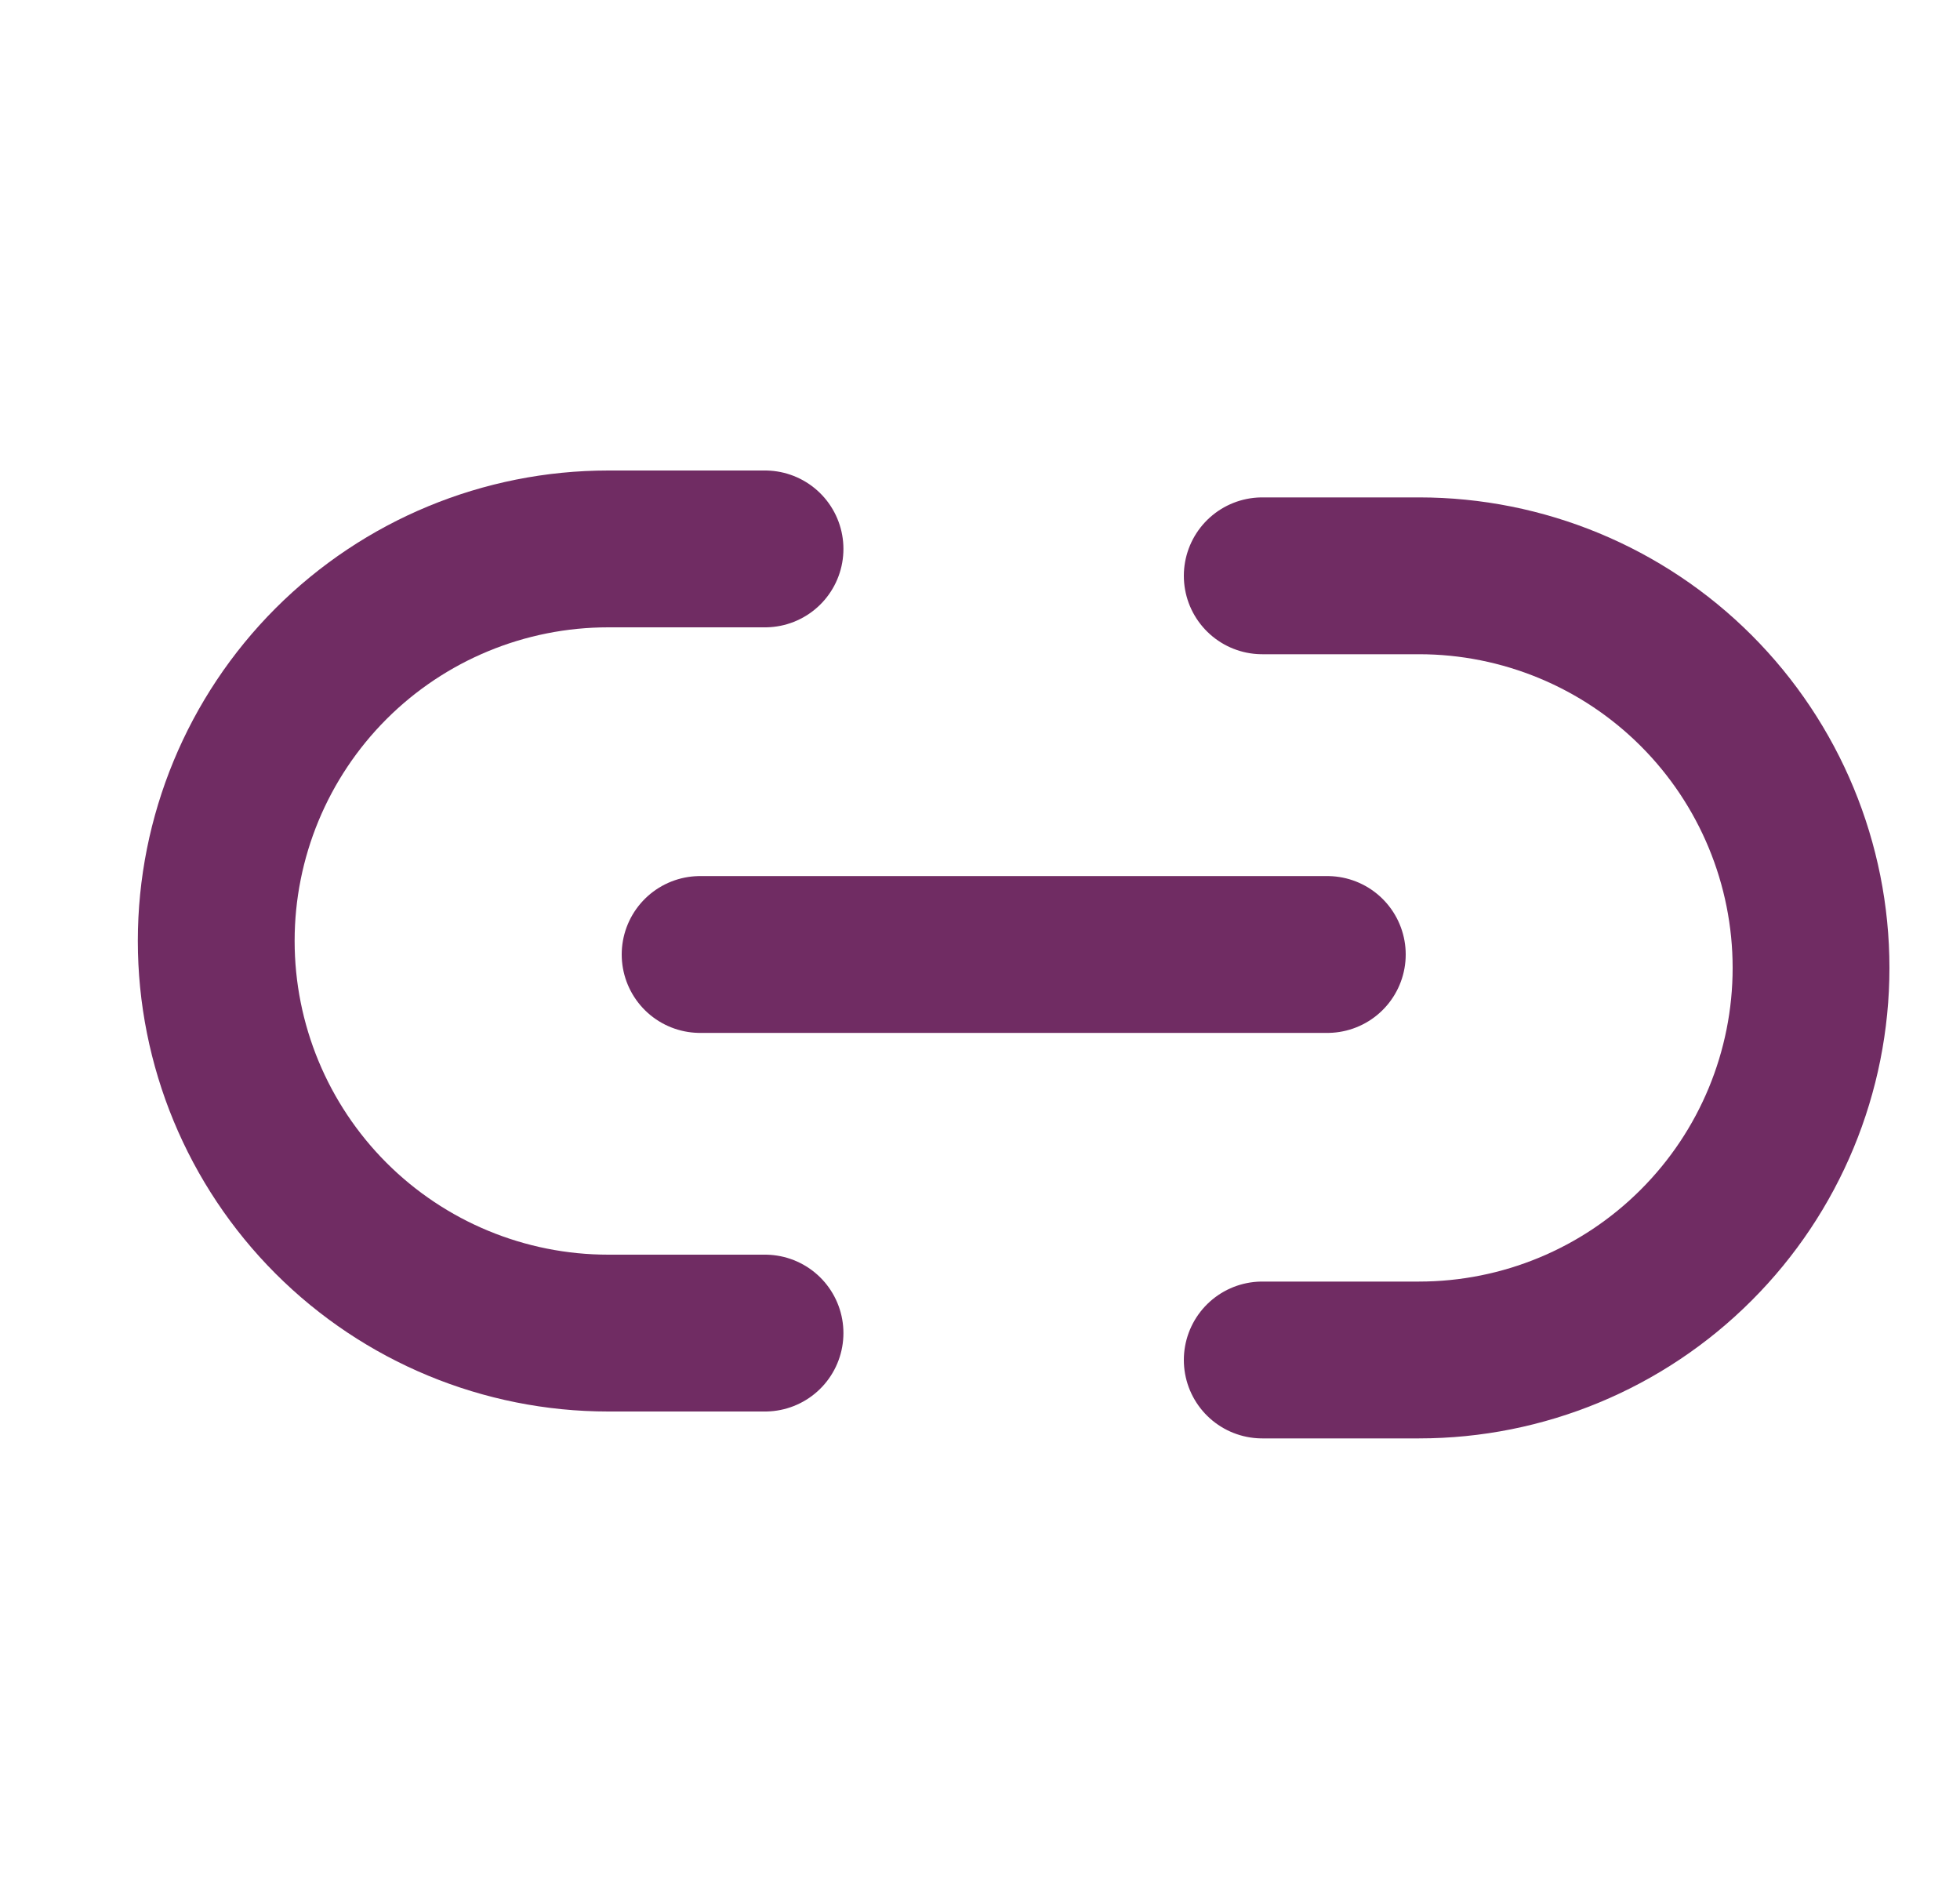 <svg width="25" height="24" viewBox="0 0 25 24" fill="none" xmlns="http://www.w3.org/2000/svg">
<g clip-path="url(#clip0_1270_194)">
<path d="M9.758 17H7.758C6.432 17 5.16 16.473 4.222 15.535C3.285 14.597 2.758 13.326 2.758 11.999C2.758 10.673 3.285 9.402 4.222 8.464C5.16 7.526 6.432 7 7.758 7H9.758" stroke="#702C63" stroke-width="2" stroke-linecap="round" stroke-linejoin="round"/>
<path d="M16.1 7.343H18.1C19.426 7.343 20.698 7.87 21.635 8.807C22.573 9.745 23.1 11.017 23.1 12.343C23.1 13.669 22.573 14.941 21.635 15.878C20.698 16.816 19.426 17.343 18.1 17.343H16.1" stroke="#702C63" stroke-width="2" stroke-linecap="round" stroke-linejoin="round"/>
<path d="M8.93 12.172H16.93" stroke="#702C63" stroke-width="2" stroke-linecap="round" stroke-linejoin="round"/>
</g>
<defs>
<clipPath id="clip0_1270_194">
<rect width="24" height="24" fill="white" transform="translate(0.758)"/>
</clipPath>
</defs>
</svg>
